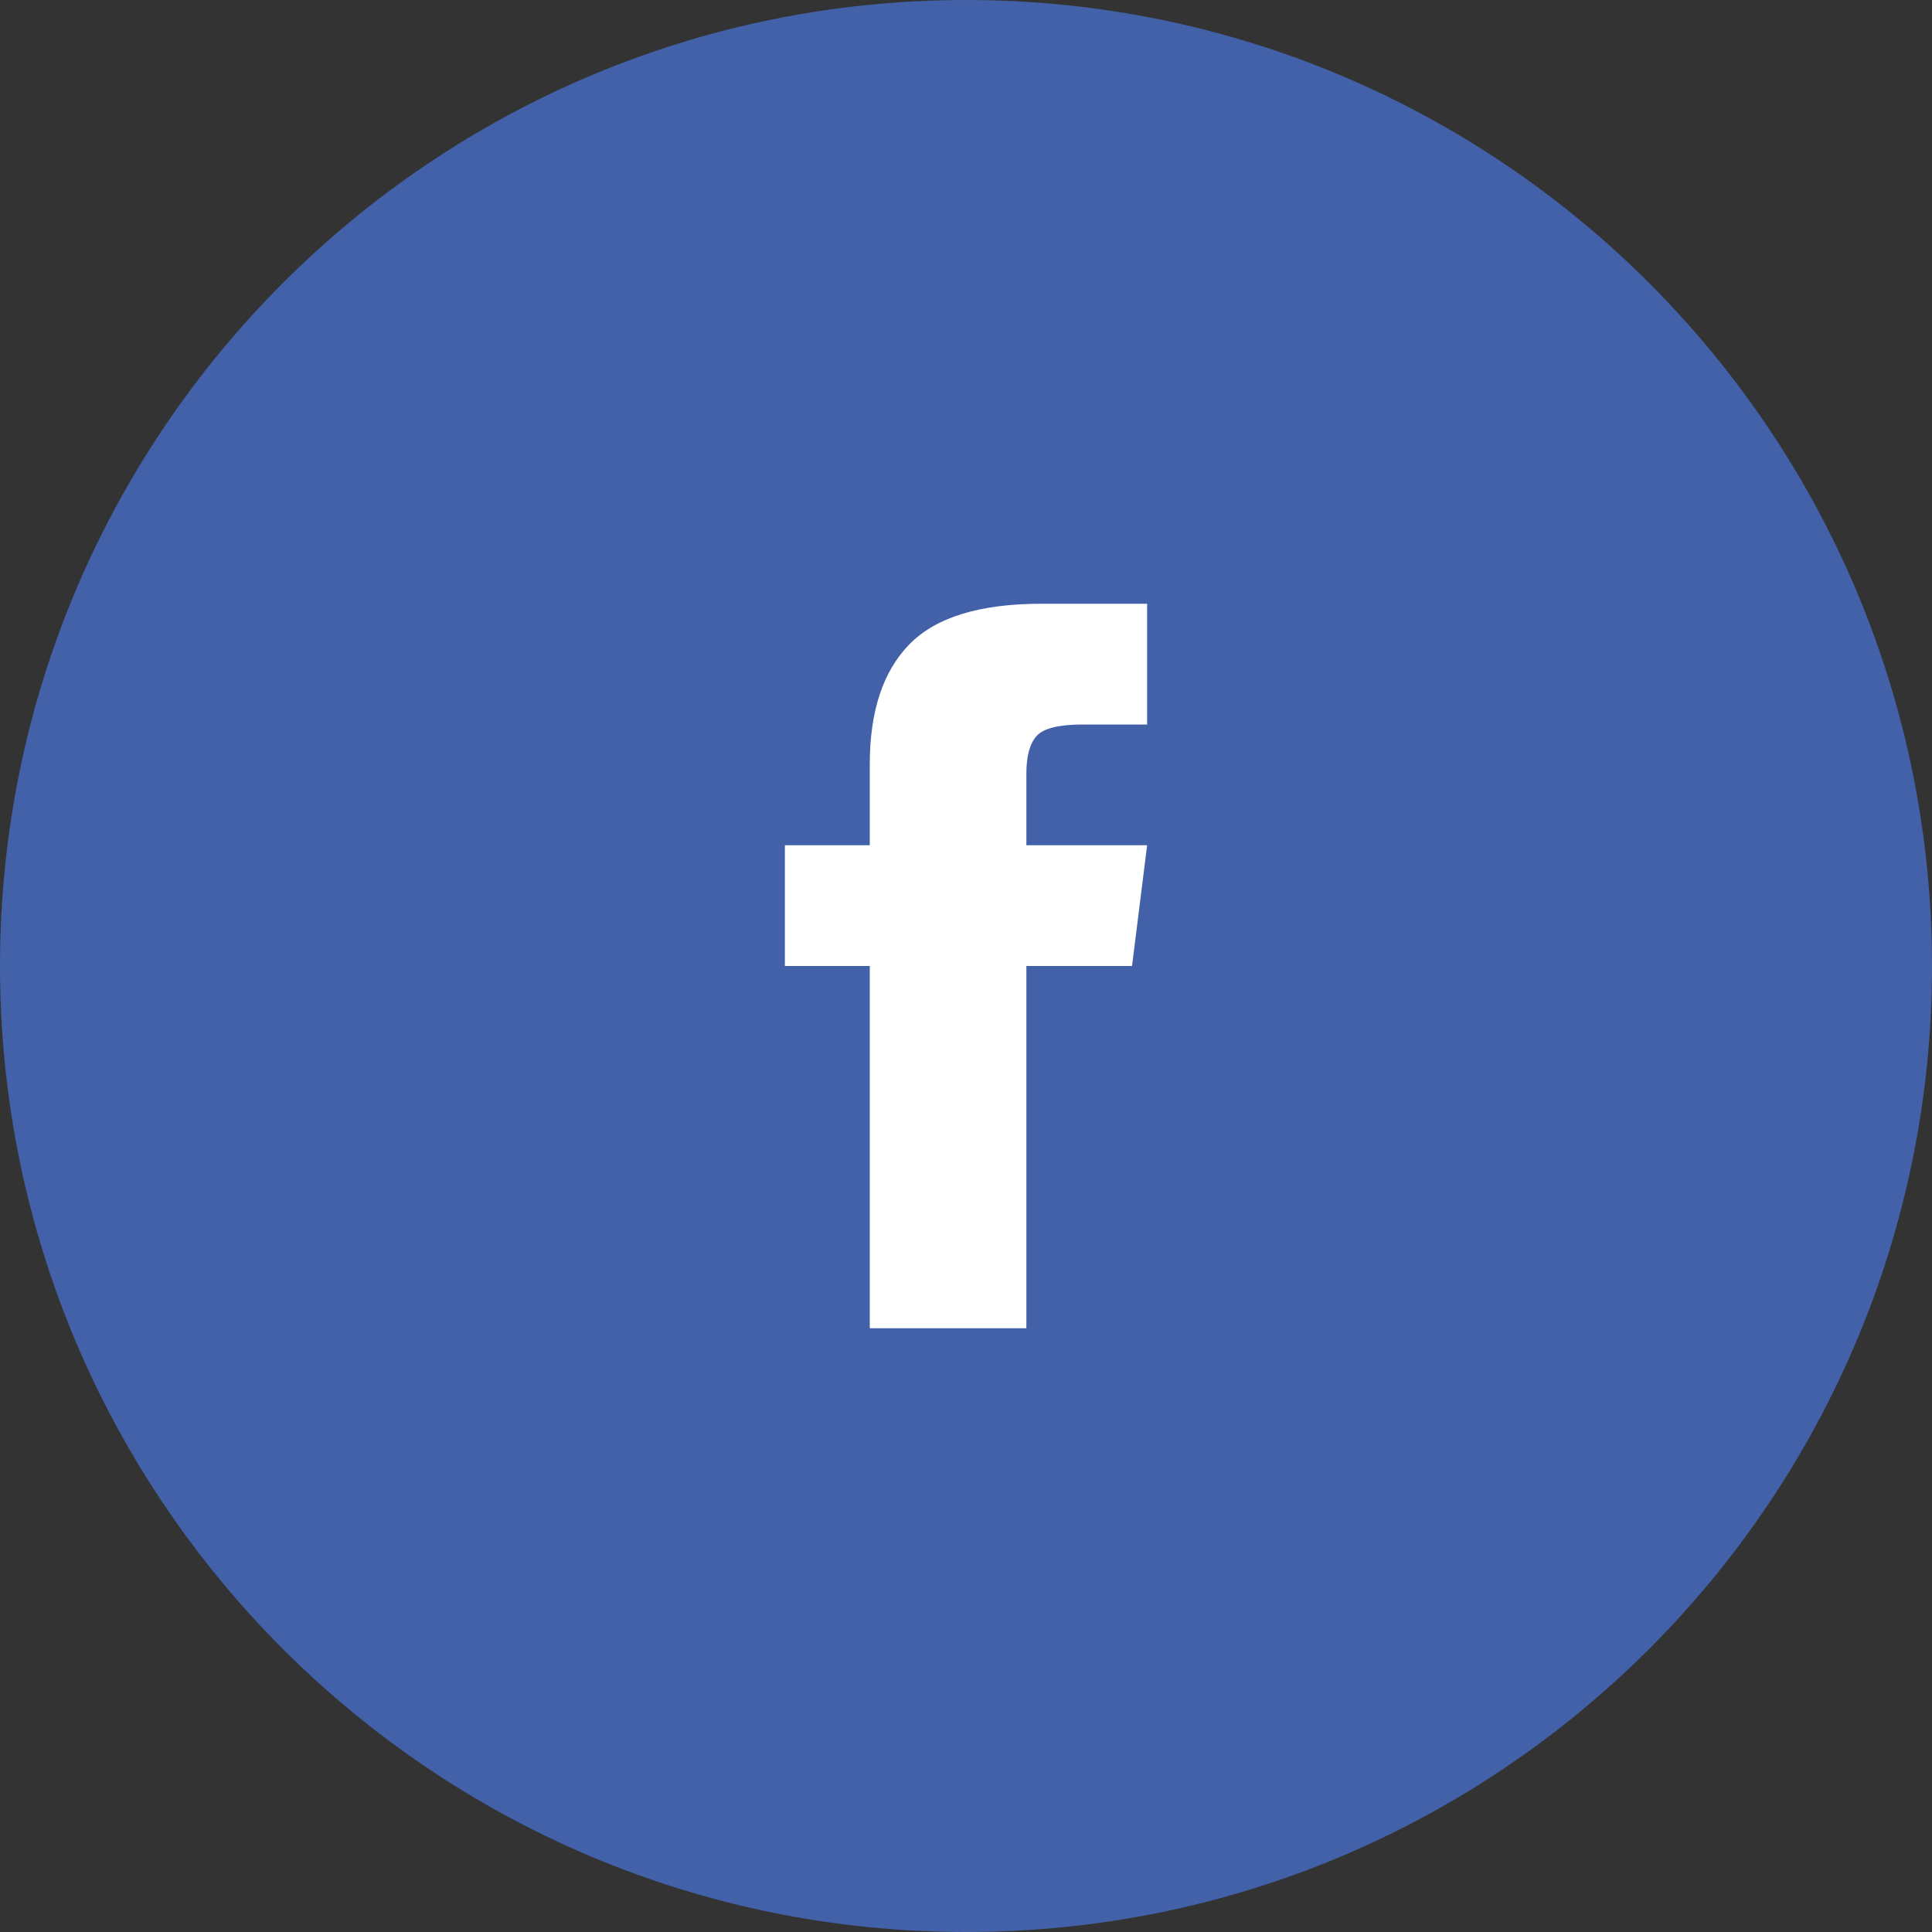 <?xml version="1.0" encoding="UTF-8"?>
<svg width="500px" height="500px" viewBox="0 0 500 500" version="1.1" xmlns="http://www.w3.org/2000/svg" xmlns:xlink="http://www.w3.org/1999/xlink">
    <rect x="0" y="0" width="500" height="500" fill="#333333" stroke="none"/>
    <title>1</title>
    <g id="Page-1" stroke="none" stroke-width="1" fill="none" fill-rule="evenodd">
        <g id="Icons/Social-Media/Cicle/Facebook-Colour">
            <path d="M250,0 C388.071,-2.53632657e-14 500,111.929 500,250 C500,388.071 388.071,500 250,500 C111.929,500 1.69088438e-14,388.071 0,250 C-1.69088438e-14,111.929 111.929,2.53632657e-14 250,0 Z" id="RectLogin-0ngle" fill="#4261A8"></path>
            <g id="Icons/Social-Media/Instagram" transform="translate(125, 125)" fill="#FFFFFF">
                <path d="M140.625,93.75 L171.875,93.75 L167.969,125 L140.625,125 L140.625,218.75 L100.098,218.75 L100.098,125 L78.125,125 L78.125,93.75 L100.098,93.75 L100.098,72.754 C100.098,59.082 103.516,48.747 110.352,41.748 C117.188,34.749 128.581,31.25 144.531,31.25 L171.875,31.25 L171.875,62.5 L155.273,62.5 C149.089,62.5 145.101,63.477 143.311,65.43 C141.52,67.383 140.625,70.638 140.625,75.195 L140.625,93.75 Z" id="ion-sociLogin-0l-fLogin-0ceLogin-0ook---Ionicons"></path>
            </g>
        </g>
    </g>
</svg>
